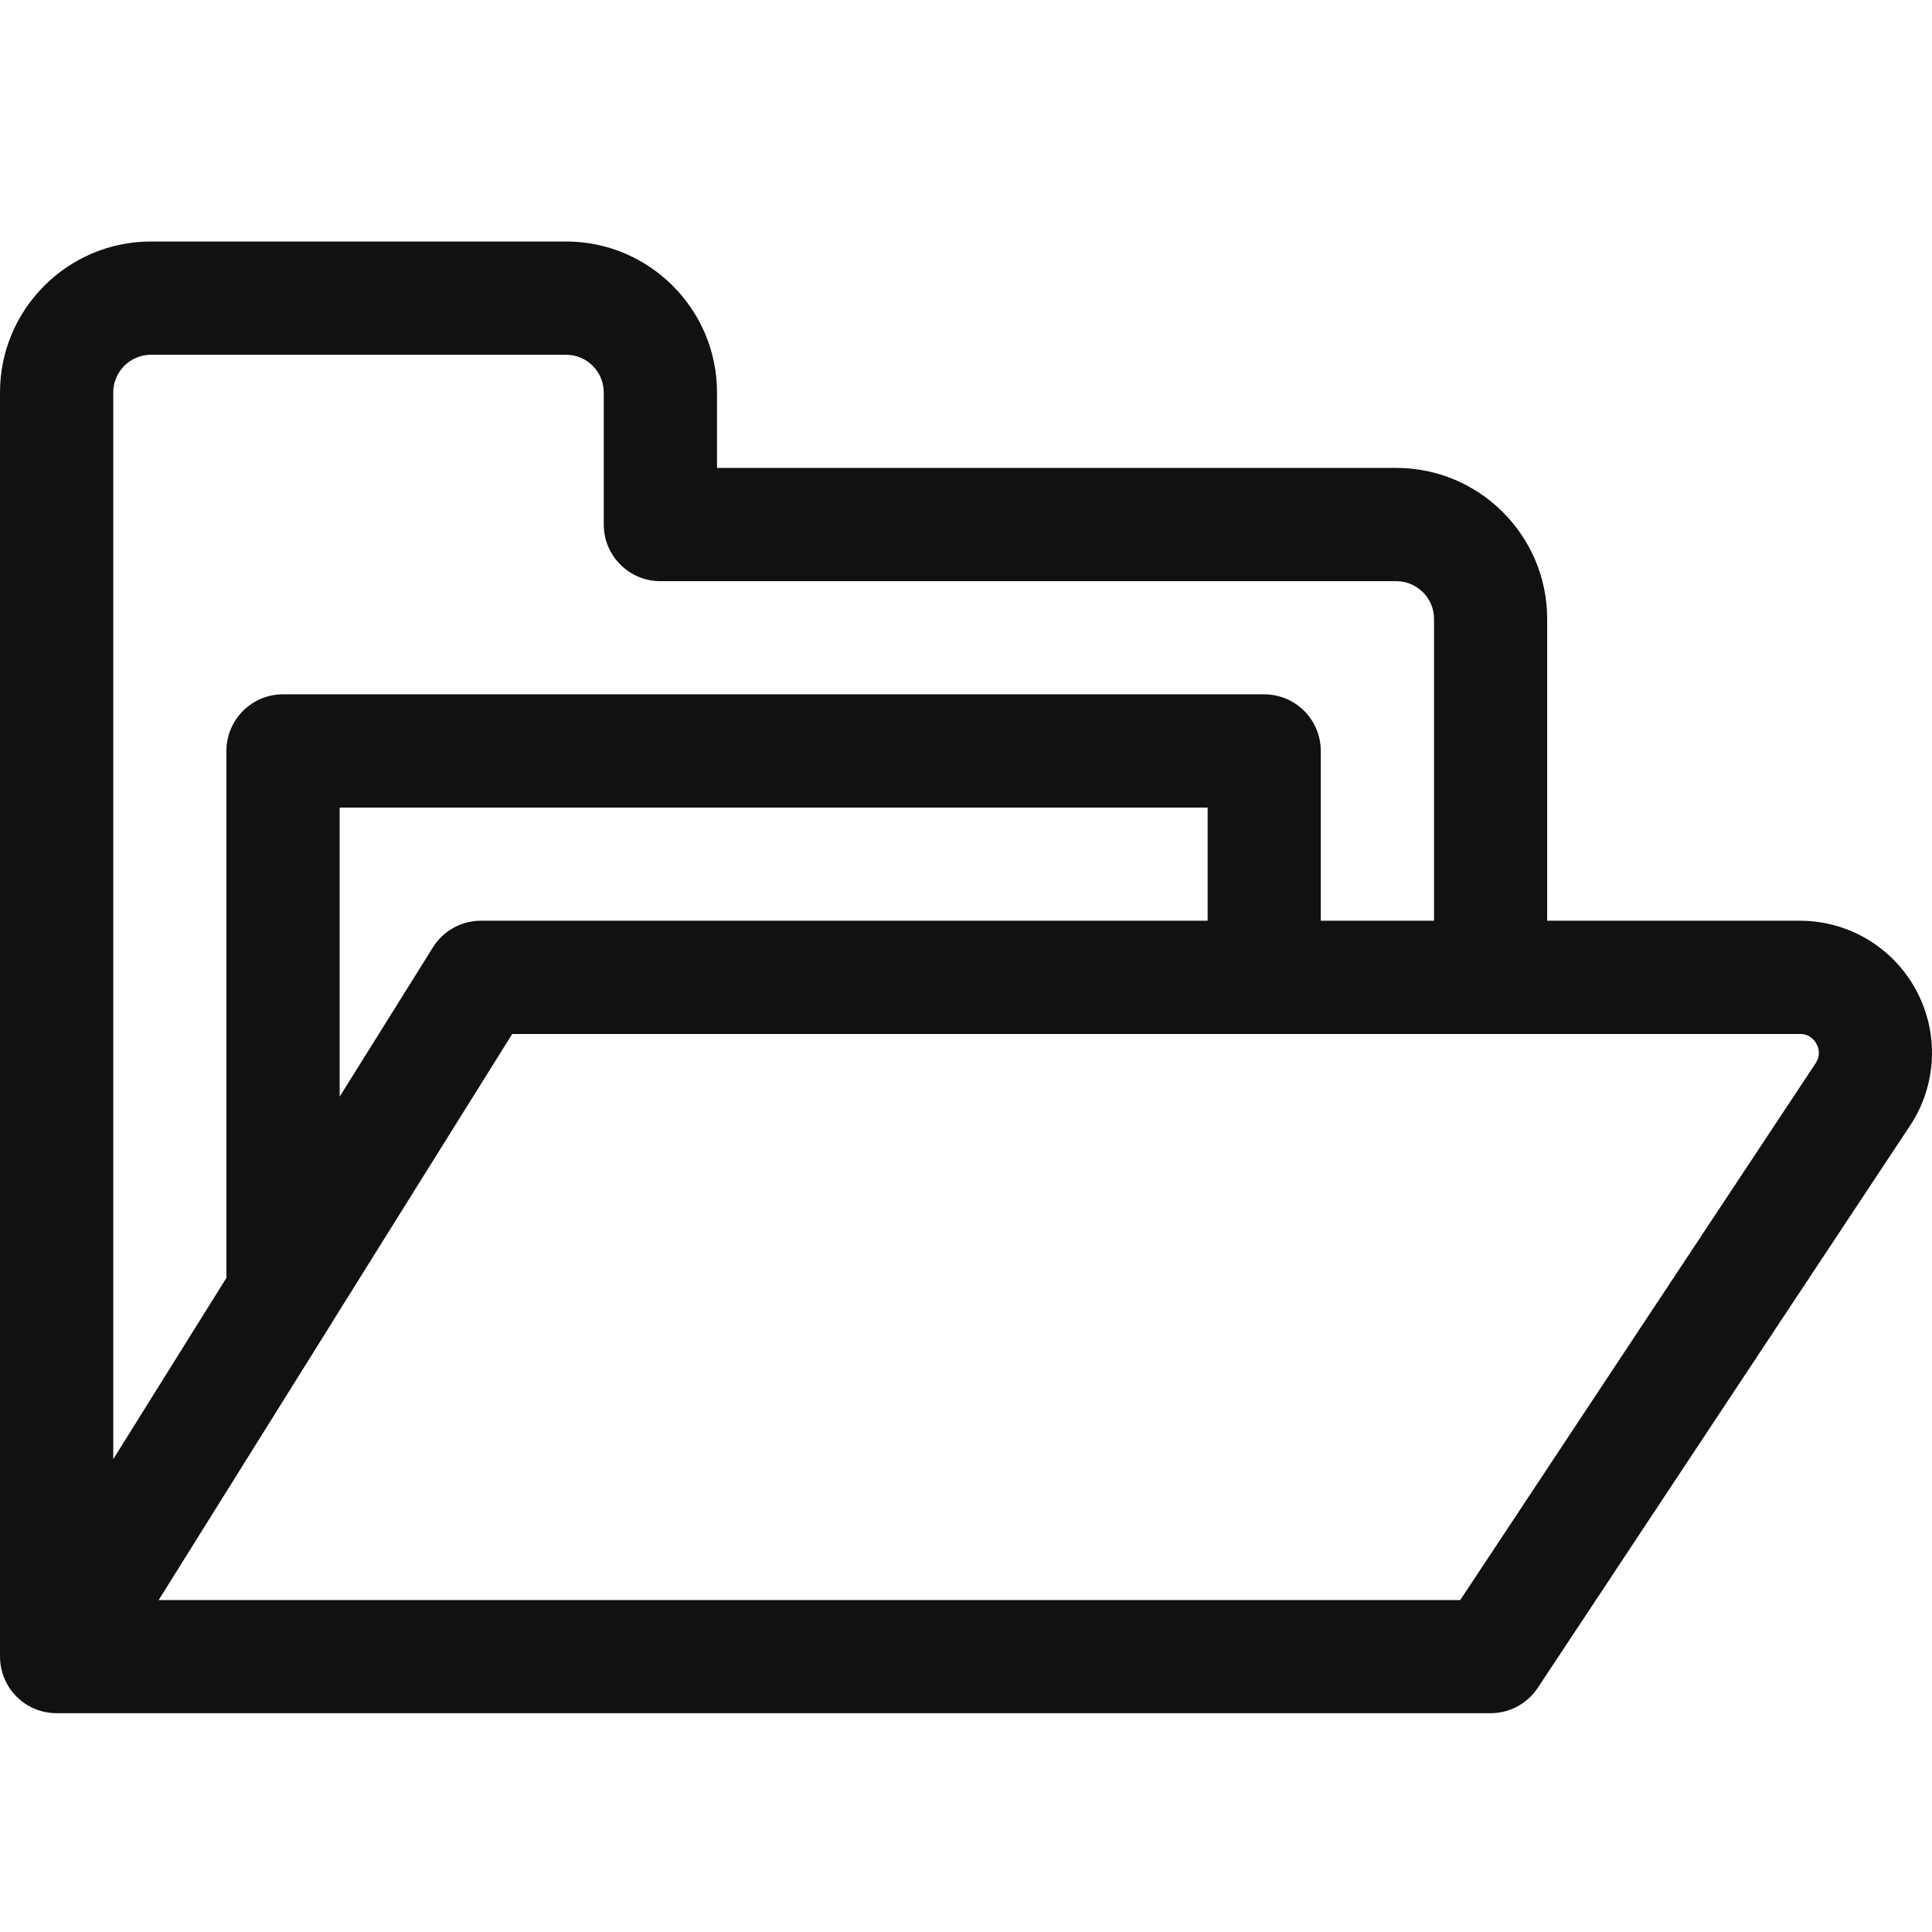 <svg width="16" height="16" viewBox="0 0 16 16" fill="none" xmlns="http://www.w3.org/2000/svg">
<path d="M15.869 8.201C15.678 7.846 15.309 7.625 14.906 7.625H12.813V5.125C12.813 4.436 12.252 3.875 11.563 3.875H5.938V3.25C5.938 2.561 5.377 2 4.688 2H1.25C0.561 2 0 2.561 0 3.25V13.719H0C0 13.797 0.02 13.876 0.059 13.947C0.141 14.096 0.298 14.188 0.469 14.188H12.344C12.502 14.188 12.648 14.109 12.735 13.978L15.819 9.321C16.041 8.985 16.06 8.556 15.869 8.201ZM1.25 2.938H4.688C4.86 2.938 5 3.078 5 3.25V4.344C5 4.603 5.21 4.813 5.469 4.813H11.563C11.735 4.813 11.876 4.953 11.876 5.125V7.625H10.938V6.219C10.938 5.96 10.728 5.75 10.469 5.75H2.344C2.085 5.75 1.875 5.96 1.875 6.219V10.583L0.938 12.084V3.25C0.938 3.078 1.078 2.938 1.25 2.938ZM3.982 7.625C3.821 7.625 3.67 7.709 3.585 7.846L2.813 9.082V6.688H10.001V7.625H3.982ZM15.037 8.804L12.093 13.251H1.314L2.727 10.989C2.738 10.974 2.748 10.957 2.757 10.94L4.242 8.563H14.906C14.987 8.563 15.027 8.614 15.043 8.645C15.06 8.676 15.081 8.737 15.037 8.804Z" fill="#111111"/>
</svg>
